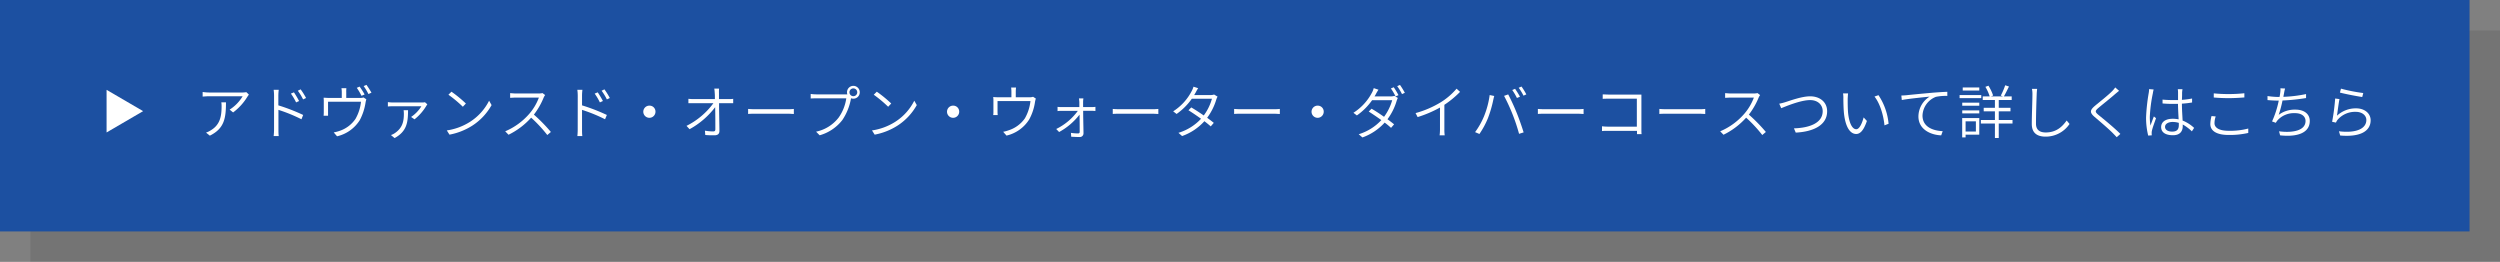 <svg xmlns="http://www.w3.org/2000/svg" viewBox="0 0 821 86"><rect x="0" y="0" width="821" height="86" fill="#808080" stroke="none"/><defs><style>.cls-1{isolation:isolate;}.cls-2{opacity:0.09;mix-blend-mode:multiply;}.cls-3{fill:#1c50a1;}.cls-4{fill:#fff;}</style></defs><title>Asset 3</title><g class="cls-1"><g id="Layer_2" data-name="Layer 2"><g id="条件2"><g class="cls-2"><rect x="10" y="10" width="811" height="76"/></g><rect class="cls-3" width="811" height="76"/><polygon class="cls-4" points="35 29.5 47 36.5 35 43.5 35 29.5"/><path class="cls-4" d="M81.29,31.69a18.34,18.34,0,0,1-4.74,5.24L75.41,36a13.17,13.17,0,0,0,4.27-4.39h-11c-.68,0-1.4.06-2.13.11V30.21a16.83,16.83,0,0,0,2.13.17h11a7.29,7.29,0,0,0,1.21-.12l.84.8ZM68.91,44.55l-1.25-1a7.62,7.62,0,0,0,1.65-.81c3-1.83,3.46-4.66,3.46-7.83a9.9,9.9,0,0,0-.08-1.31h1.52C74.21,38.79,73.7,42.19,68.91,44.55Z"/><path class="cls-4" d="M90,31.42a14.4,14.4,0,0,0-.13-1.92h1.67a16,16,0,0,0-.13,1.92V34.6a61.72,61.72,0,0,1,8.15,3.15L99,39.17a50.93,50.93,0,0,0-7.56-3.09c0,2.92,0,5.9,0,6.42s0,1.57.1,2.18H89.87A21,21,0,0,0,90,42.5Zm8.24,1.75-1,.46a18.94,18.94,0,0,0-1.71-2.89l1-.42A32.46,32.46,0,0,1,98.22,33.17Zm2.3-1-1,.48a17.62,17.62,0,0,0-1.74-2.85l.93-.46A23,23,0,0,1,100.52,32.2Z"/><path class="cls-4" d="M113.71,30.34v1.82h4.43a3.64,3.64,0,0,0,1.25-.15l.91.59c-.07.25-.19.72-.25,1.06a18.06,18.06,0,0,1-1.89,5.78,12,12,0,0,1-7.47,5.32l-1.1-1.27a13.1,13.1,0,0,0,1.84-.48,10.22,10.22,0,0,0,5.3-3.95,14.32,14.32,0,0,0,1.82-5.64H107.73v3.49c0,.33,0,.82,0,1.09h-1.46a10.47,10.47,0,0,0,.06-1.14V33.51a11.24,11.24,0,0,0-.06-1.42c.53,0,1.08.07,1.75.07h4.22V30.34a9.08,9.08,0,0,0-.1-1.37h1.61A10.41,10.41,0,0,0,113.71,30.34Zm6,.7-1,.42a19.49,19.49,0,0,0-1.54-2.62l.93-.4A25.55,25.55,0,0,1,119.73,31Zm2.23-.59-.94.44a19.53,19.53,0,0,0-1.57-2.62l.91-.4A30.14,30.14,0,0,1,122,30.45Z"/><path class="cls-4" d="M140,34.77a16.35,16.35,0,0,1-3.87,4.42L135,38.41a11.36,11.36,0,0,0,3.38-3.51l-9.25,0c-.55,0-1.18,0-1.75.08V33.53a12.65,12.65,0,0,0,1.75.13h9.5a4.52,4.52,0,0,0,.93-.09l.78.7A5.62,5.62,0,0,0,140,34.77ZM129.59,45.35l-1.21-1a5.14,5.14,0,0,0,1.25-.61c2.64-1.77,3-4,3-6.44a10.55,10.55,0,0,0-.08-1.1H134C134,40.37,133.53,43.16,129.59,45.35Z"/><path class="cls-4" d="M154.37,40a17.59,17.59,0,0,0,6.25-6.93l.82,1.44a19.21,19.21,0,0,1-6.27,6.71,21.19,21.19,0,0,1-7.56,3l-.88-1.39A19.37,19.37,0,0,0,154.37,40ZM153,34l-1,1.06a40.11,40.11,0,0,0-4.74-3.95l1-1A40.35,40.35,0,0,1,153,34Z"/><path class="cls-4" d="M178.56,32a23.83,23.83,0,0,1-3.23,5.64,53.39,53.39,0,0,1,5.58,5.7l-1.18,1a44.76,44.76,0,0,0-5.3-5.7A24.13,24.13,0,0,1,167,44.25l-1.09-1.13a21.56,21.56,0,0,0,7.85-5.68,17.29,17.29,0,0,0,3.21-5.39h-7.58c-.66,0-1.69.08-1.86.08V30.59c.21,0,1.27.11,1.86.11h7.45a6,6,0,0,0,1.33-.13l.85.66A4.12,4.12,0,0,0,178.56,32Z"/><path class="cls-4" d="M189.73,31.42a14.4,14.4,0,0,0-.13-1.92h1.67a16,16,0,0,0-.13,1.92V34.6a61.72,61.72,0,0,1,8.15,3.15l-.59,1.42a50.93,50.93,0,0,0-7.56-3.09c0,2.92,0,5.9,0,6.42s0,1.57.1,2.18h-1.63a21,21,0,0,0,.11-2.18ZM198,33.17l-1,.46a18.94,18.94,0,0,0-1.71-2.89l1-.42A32.46,32.46,0,0,1,198,33.17Zm2.3-1-1,.48a17.62,17.62,0,0,0-1.74-2.85l.93-.46A23,23,0,0,1,200.27,32.2Z"/><path class="cls-4" d="M215.26,36.69a2,2,0,1,1-1.95-2A1.95,1.95,0,0,1,215.26,36.69Z"/><path class="cls-4" d="M236.11,30.62c0,.42,0,1.11,0,1.92h3.11c.48,0,1.18,0,1.56-.09v1.44c-.44,0-1.06,0-1.52,0h-3.12c0,2.86.1,6.74.12,9.1,0,1-.57,1.44-1.65,1.44s-2.09,0-3-.11l-.11-1.41a16.26,16.26,0,0,0,2.72.25c.55,0,.7-.25.7-.76,0-1.58,0-4.56-.06-7.2a26.6,26.6,0,0,1-8.41,7.23l-1-1.1a24.45,24.45,0,0,0,8.83-7.44h-6.48c-.64,0-1.14,0-1.73,0V32.45a16.13,16.13,0,0,0,1.7.09h7c0-.81,0-1.5-.05-1.92a12.18,12.18,0,0,0-.15-1.52h1.57A12.79,12.79,0,0,0,236.11,30.62Z"/><path class="cls-4" d="M248.25,35.87H258.7a18.9,18.9,0,0,0,2-.1v1.66c-.38,0-1.14-.08-2-.08H248.25c-1.05,0-2,0-2.57.08V35.77C246.24,35.83,247.17,35.87,248.25,35.87Z"/><path class="cls-4" d="M280.24,28.19a2.12,2.12,0,0,1,2.11,2.13,2.1,2.1,0,0,1-2.11,2.09,2.26,2.26,0,0,1-.79-.15c0,.06,0,.11,0,.17a18.34,18.34,0,0,1-2.83,7,14.36,14.36,0,0,1-7.45,5L268,43.24a12.59,12.59,0,0,0,7.39-4.6,14.55,14.55,0,0,0,2.53-6.34h-9.86c-.74,0-1.35,0-1.83.05v-1.5a13,13,0,0,0,1.85.14h9.65a5.06,5.06,0,0,0,.53,0,2.32,2.32,0,0,1-.1-.65A2.1,2.1,0,0,1,280.24,28.19Zm0,3.4a1.28,1.28,0,1,0,0-2.56,1.28,1.28,0,0,0,0,2.56Z"/><path class="cls-4" d="M294,40a17.59,17.59,0,0,0,6.25-6.93l.82,1.44a19.21,19.21,0,0,1-6.27,6.71,21.19,21.19,0,0,1-7.56,3l-.88-1.39A19.37,19.37,0,0,0,294,40Zm-1.33-6-1,1.06a40,40,0,0,0-4.73-3.95l1-1A40.35,40.35,0,0,1,292.69,34Z"/><path class="cls-4" d="M315,36.69a2,2,0,1,1-1.95-2A1.95,1.95,0,0,1,315,36.69Z"/><path class="cls-4" d="M333.58,30.11v1.83H338a3.22,3.22,0,0,0,1.26-.16l.91.59a8.67,8.67,0,0,0-.27,1.09A17.1,17.1,0,0,1,338,39.21a12,12,0,0,1-7.46,5.32l-1.1-1.25a10.94,10.94,0,0,0,1.82-.5,10.32,10.32,0,0,0,5.32-3.93,14.57,14.57,0,0,0,1.82-5.66H327.59V36.7a9.43,9.43,0,0,0,.06,1.09h-1.48a7.31,7.31,0,0,0,.07-1.16V33.28a9.72,9.72,0,0,0-.07-1.42,15.61,15.61,0,0,0,1.75.08h4.23V30.11a11,11,0,0,0-.09-1.37h1.61A11,11,0,0,0,333.58,30.11Z"/><path class="cls-4" d="M355.69,33.55c0,.34,0,.91,0,1.62h2.83a10.86,10.86,0,0,0,1.22-.08v1.35c-.3,0-.84-.06-1.2-.06h-2.83c0,2.43.1,5.62.11,7.39A1.2,1.2,0,0,1,354.5,45c-.73,0-2-.06-2.72-.1l-.08-1.27a16,16,0,0,0,2.34.19.49.49,0,0,0,.53-.55c0-1.24,0-3.54-.05-5.63a21.4,21.4,0,0,1-6.71,5.72l-.95-1a19.16,19.16,0,0,0,7.1-5.95h-5.28c-.49,0-.93,0-1.38.08V35.09a10.54,10.54,0,0,0,1.36.08h5.8c0-.71,0-1.28,0-1.62a11.46,11.46,0,0,0-.13-1.23h1.46A8.24,8.24,0,0,0,355.69,33.55Z"/><path class="cls-4" d="M368,35.87H378.4a18.9,18.9,0,0,0,2-.1v1.66c-.38,0-1.14-.08-2-.08H368c-1.05,0-2,0-2.57.08V35.77C365.94,35.83,366.87,35.87,368,35.87Z"/><path class="cls-4" d="M392.63,30.42c-.13.24-.29.51-.46.79h5.38a3.09,3.09,0,0,0,1.16-.17l1.14.69a6.23,6.23,0,0,0-.42.95,19.13,19.13,0,0,1-3,6c.82.59,1.56,1.16,2.18,1.67l-1,1.16c-.57-.51-1.29-1.1-2.09-1.71a17.81,17.81,0,0,1-7.32,4.88L387,43.62A16.64,16.64,0,0,0,394.42,39c-1.39-1-2.87-2-4.13-2.79l.92-.93c1.29.74,2.73,1.69,4.1,2.64A16.58,16.58,0,0,0,398,32.43h-6.61a20.41,20.41,0,0,1-5,5l-1.12-.87a17.32,17.32,0,0,0,6.1-6.69,6.79,6.79,0,0,0,.57-1.4l1.54.49C393.12,29.48,392.82,30.07,392.63,30.42Z"/><path class="cls-4" d="M407.85,35.87H418.3a18.9,18.9,0,0,0,2-.1v1.66c-.38,0-1.14-.08-2-.08H407.85c-1.05,0-2,0-2.56.08V35.77C405.84,35.83,406.77,35.87,407.85,35.87Z"/><path class="cls-4" d="M434.71,36.69a2,2,0,1,1-1.95-2A1.95,1.95,0,0,1,434.71,36.69Z"/><path class="cls-4" d="M451.85,30.87q-.19.38-.45.78h5.35a3.27,3.27,0,0,0,1.18-.17l1.12.68c-.13.25-.3.69-.4,1a19.15,19.15,0,0,1-3,6c.8.58,1.54,1.15,2.17,1.67l-1,1.16a26.38,26.38,0,0,0-2.09-1.73,18.08,18.08,0,0,1-7.31,4.88l-1.22-1.06a16.78,16.78,0,0,0,7.43-4.64c-1.39-1-2.87-2-4.14-2.81l.93-.93c1.29.74,2.73,1.69,4.1,2.66a17,17,0,0,0,2.68-5.45H450.6a20.7,20.7,0,0,1-5,5l-1.14-.87a17.44,17.44,0,0,0,6.12-6.67,6.27,6.27,0,0,0,.55-1.43l1.56.52A14.8,14.8,0,0,0,451.85,30.87Zm7.41.38-.95.42a18.32,18.32,0,0,0-1.54-2.62l.93-.4A21.81,21.81,0,0,1,459.26,31.25Zm2.09-.78-.93.44a19,19,0,0,0-1.58-2.62l.92-.4A27.68,27.68,0,0,1,461.35,30.47Z"/><path class="cls-4" d="M473.17,33.57a22.19,22.19,0,0,0,5.17-4.45l1.14,1.05a31.43,31.43,0,0,1-5.15,4.25V42.5a14,14,0,0,0,.11,1.94h-1.67a15.46,15.46,0,0,0,.12-1.94V35.32a39,39,0,0,1-7.34,3.13l-.68-1.31A32.22,32.22,0,0,0,473.17,33.57Z"/><path class="cls-4" d="M489.21,31.21l1.5.31c-.12.4-.23.89-.32,1.29a38.88,38.88,0,0,1-1.75,6,27.38,27.38,0,0,1-2.8,5.19l-1.42-.61a24.67,24.67,0,0,0,2.91-5.15A28.56,28.56,0,0,0,489.21,31.21Zm4.73.27,1.35-.48c.74,1.37,1.95,3.94,2.77,6,.78,1.9,1.79,4.79,2.3,6.48l-1.5.47a61,61,0,0,0-4.92-12.46Zm5.22.28-1,.42a19.49,19.49,0,0,0-1.54-2.62l.93-.4A27.94,27.94,0,0,1,499.16,31.76Zm2.09-.76-.93.42a18.17,18.17,0,0,0-1.58-2.6l.92-.4A20.62,20.62,0,0,1,501.25,31Z"/><path class="cls-4" d="M507.6,35.87h10.45a18.9,18.9,0,0,0,2-.1v1.66c-.38,0-1.14-.08-2-.08H507.6c-1.05,0-2,0-2.56.08V35.77C505.59,35.83,506.52,35.87,507.6,35.87Z"/><path class="cls-4" d="M528.35,31.06h9.32c.44,0,1,0,1.37,0,0,.42,0,1,0,1.41v9.82c0,.68,0,1.52.07,1.75h-1.52c0-.17,0-.59,0-1.07h-9.4c-.78,0-1.6,0-2.09.08V41.47a17.52,17.52,0,0,0,2,.12h9.44V32.41h-9.21c-.69,0-1.62,0-2,.06V31C526.94,31,527.74,31.06,528.35,31.06Z"/><path class="cls-4" d="M547.5,35.87H558a18.9,18.9,0,0,0,2-.1v1.66c-.38,0-1.14-.08-2-.08H547.5c-1,0-2,0-2.57.08V35.77C545.49,35.83,546.42,35.87,547.5,35.87Z"/><path class="cls-4" d="M577.56,32a24.18,24.18,0,0,1-3.23,5.64,53.39,53.39,0,0,1,5.58,5.7l-1.18,1a44.76,44.76,0,0,0-5.3-5.7A24.13,24.13,0,0,1,566,44.25l-1.09-1.13a21.56,21.56,0,0,0,7.85-5.68,17.29,17.29,0,0,0,3.21-5.39h-7.58c-.66,0-1.69.08-1.86.08V30.59c.21,0,1.27.11,1.86.11h7.45a6,6,0,0,0,1.33-.13l.85.66A4.12,4.12,0,0,0,577.56,32Z"/><path class="cls-4" d="M586.35,33.53c1.64-.51,5.36-1.9,8.12-1.9,3.09,0,5.56,1.81,5.56,4.92,0,4.6-4.59,6.71-10.31,7l-.59-1.4c4.94-.14,9.44-1.66,9.44-5.65,0-2-1.52-3.63-4.12-3.63-3.19,0-8.1,2.11-9.5,2.66l-.65-1.48A16,16,0,0,0,586.35,33.53Z"/><path class="cls-4" d="M606.78,32.47c0,1.18,0,3,.13,4.58.33,3.24,1.31,5.39,2.7,5.39,1,0,1.9-1.92,2.41-3.89l1.07,1.17C612,42.94,610.83,44,609.57,44c-1.74,0-3.44-1.79-4-6.67-.17-1.64-.21-3.95-.21-5a8.43,8.43,0,0,0-.11-1.66l1.65,0C606.86,31.12,606.8,32,606.78,32.47Zm13.43,8.17-1.35.53c-.34-3.48-1.52-7.26-3.28-9.46l1.31-.46A20.15,20.15,0,0,1,620.21,40.64Z"/><path class="cls-4" d="M626.08,31.27c1.18-.13,4.85-.49,8.34-.8,2.09-.17,3.82-.28,5.08-.32V31.5a16.16,16.16,0,0,0-3.74.3,6.87,6.87,0,0,0-4.41,6.14c0,3.82,3.56,5,6.63,5.13l-.49,1.38c-3.44-.13-7.48-1.93-7.48-6.21a7.75,7.75,0,0,1,3.68-6.51c-2.09.22-7.1.7-9.14,1.12l-.15-1.48C625.13,31.35,625.7,31.31,626.08,31.27Z"/><path class="cls-4" d="M650.65,32.22h-7.12v-1h7.12Zm-.66,12H645.5v.91h-1.12V38.77H650ZM644.4,33.72H650v1h-5.6Zm0,2.53H650v1h-5.6ZM650,29.73h-5.44v-1H650ZM645.5,39.84V43.2h3.38V39.84Zm15.41.72h-4.52v4.77h-1.26V40.56h-4.61V39.4h4.61V36.57h-3.68V35.41h3.68V32.83h-4V31.65h2.28A14.63,14.63,0,0,0,652,28.52l1-.38a14.63,14.63,0,0,1,1.54,3.23l-.69.28h3.9l-.69-.27A22.18,22.18,0,0,0,658.51,28l1.24.42c-.55,1.08-1.16,2.38-1.67,3.23h2.56v1.18h-4.25v2.58h3.85v1.16h-3.85V39.4h4.52Z"/><path class="cls-4" d="M668.85,31c-.09,2.16-.23,6.7-.23,9.63,0,2.11,1.33,2.87,3.2,2.87,3.55,0,5.51-2,6.87-3.93l.95,1.14a9.43,9.43,0,0,1-7.86,4.16c-2.66,0-4.54-1.09-4.54-4.16,0-2.87.21-7.64.21-9.71a8.29,8.29,0,0,0-.16-1.81H669A16.25,16.25,0,0,0,668.85,31Z"/><path class="cls-4" d="M694.63,30.87c-1.31,1.18-4.08,3.36-5.5,4.56-1.16,1-1.2,1.31.07,2.36,1.77,1.44,5.09,4.14,7.13,6.19l-1.2,1.08c-.38-.41-.8-.85-1.25-1.31-1.37-1.4-4.28-3.87-6-5.34s-1.55-2.26.12-3.68c1.44-1.2,4.37-3.5,5.64-4.81a8.31,8.31,0,0,0,1-1.21l1.27,1.12C695.51,30.13,694.94,30.62,694.63,30.87Z"/><path class="cls-4" d="M707,30.62a47.65,47.65,0,0,0-1,7.72,18.86,18.86,0,0,0,.21,2.9c.31-.89.8-2.14,1.12-3l.71.57c-.44,1.27-1.16,3.21-1.35,4.12a3.28,3.28,0,0,0-.08.86c0,.19,0,.45.06.64l-1.2.1a24.15,24.15,0,0,1-.7-6,60.88,60.88,0,0,1,.87-8,7.33,7.33,0,0,0,.12-1.27l1.5.13A8.63,8.63,0,0,0,707,30.62Zm9.6-.18c0,.53,0,1.46-.06,2.35a27,27,0,0,0,3.34-.44v1.31a31.24,31.24,0,0,1-3.34.38c0,1.92.15,3.9.23,5.55A12.23,12.23,0,0,1,720.55,42l-.74,1.14a14.57,14.57,0,0,0-3-2.26v.53c0,1.47-.69,3-3.21,3s-3.88-1-3.88-2.67S711.11,39,713.58,39a10.23,10.23,0,0,1,1.88.19c-.08-1.52-.19-3.47-.21-5.07-.63,0-1.27,0-1.92,0-1.08,0-2.05-.06-3.15-.14l0-1.27c1.08.1,2.09.15,3.21.15.63,0,1.25,0,1.88,0v-2.4a7.45,7.45,0,0,0-.08-1.16h1.54C716.66,29.69,716.62,30.07,716.6,30.44Zm-3.25,12.78c1.67,0,2.17-.84,2.17-2.13,0-.21,0-.45,0-.74a7.13,7.13,0,0,0-2-.3c-1.48,0-2.52.64-2.52,1.61S711.92,43.22,713.35,43.22Z"/><path class="cls-4" d="M727.24,40.45c0,1.5,1.54,2.5,4.62,2.5a23.22,23.22,0,0,0,6.47-.74l0,1.45a27.43,27.43,0,0,1-6.46.66c-3.76,0-6-1.23-6-3.59a10.83,10.83,0,0,1,.4-2.62l1.37.13A7,7,0,0,0,727.24,40.45ZM732,30.89a46.22,46.22,0,0,0,5.05-.27V32c-1.29.1-3.31.23-5.05.23-1.9,0-3.52-.08-5-.21V30.66A47.68,47.68,0,0,0,732,30.89Z"/><path class="cls-4" d="M750.08,30.61l-.23,1.19a43.3,43.3,0,0,0,7.46-.91l0,1.31a63.77,63.77,0,0,1-7.73.8,39.55,39.55,0,0,1-1.25,4.71A8.79,8.79,0,0,1,753.8,36c3,0,4.73,1.52,4.73,3.71,0,3.91-4,5.35-9.74,4.74l-.35-1.33c4.43.59,8.7-.2,8.7-3.38,0-1.46-1.19-2.58-3.47-2.58A7.31,7.31,0,0,0,748,39.44a4.67,4.67,0,0,0-.61.89l-1.25-.45a31.07,31.07,0,0,0,2.2-6.84h-.15c-1.26,0-2.45-.08-3.54-.17V31.54a25.4,25.4,0,0,0,3.53.3h.42a12.49,12.49,0,0,0,.22-1.33,8,8,0,0,0,.08-1.52l1.52.08A14.55,14.55,0,0,0,750.08,30.61Z"/><path class="cls-4" d="M767.46,38a9.08,9.08,0,0,1,6.29-2.42c2.83,0,4.77,1.69,4.77,3.92,0,3.36-3.06,5.6-10,5l-.41-1.39c6.06.73,9-1.06,9-3.7,0-1.56-1.46-2.68-3.44-2.68a7.59,7.59,0,0,0-6,2.6,3.31,3.31,0,0,0-.53.93L765.87,40a69.74,69.74,0,0,0,1-7.65l1.42.19C768,33.82,767.67,36.72,767.46,38Zm8.63-7.43-.33,1.29c-1.78-.25-5.88-1.06-7.33-1.46l.34-1.29A53.57,53.57,0,0,0,776.09,30.55Z"/></g></g></g></svg>